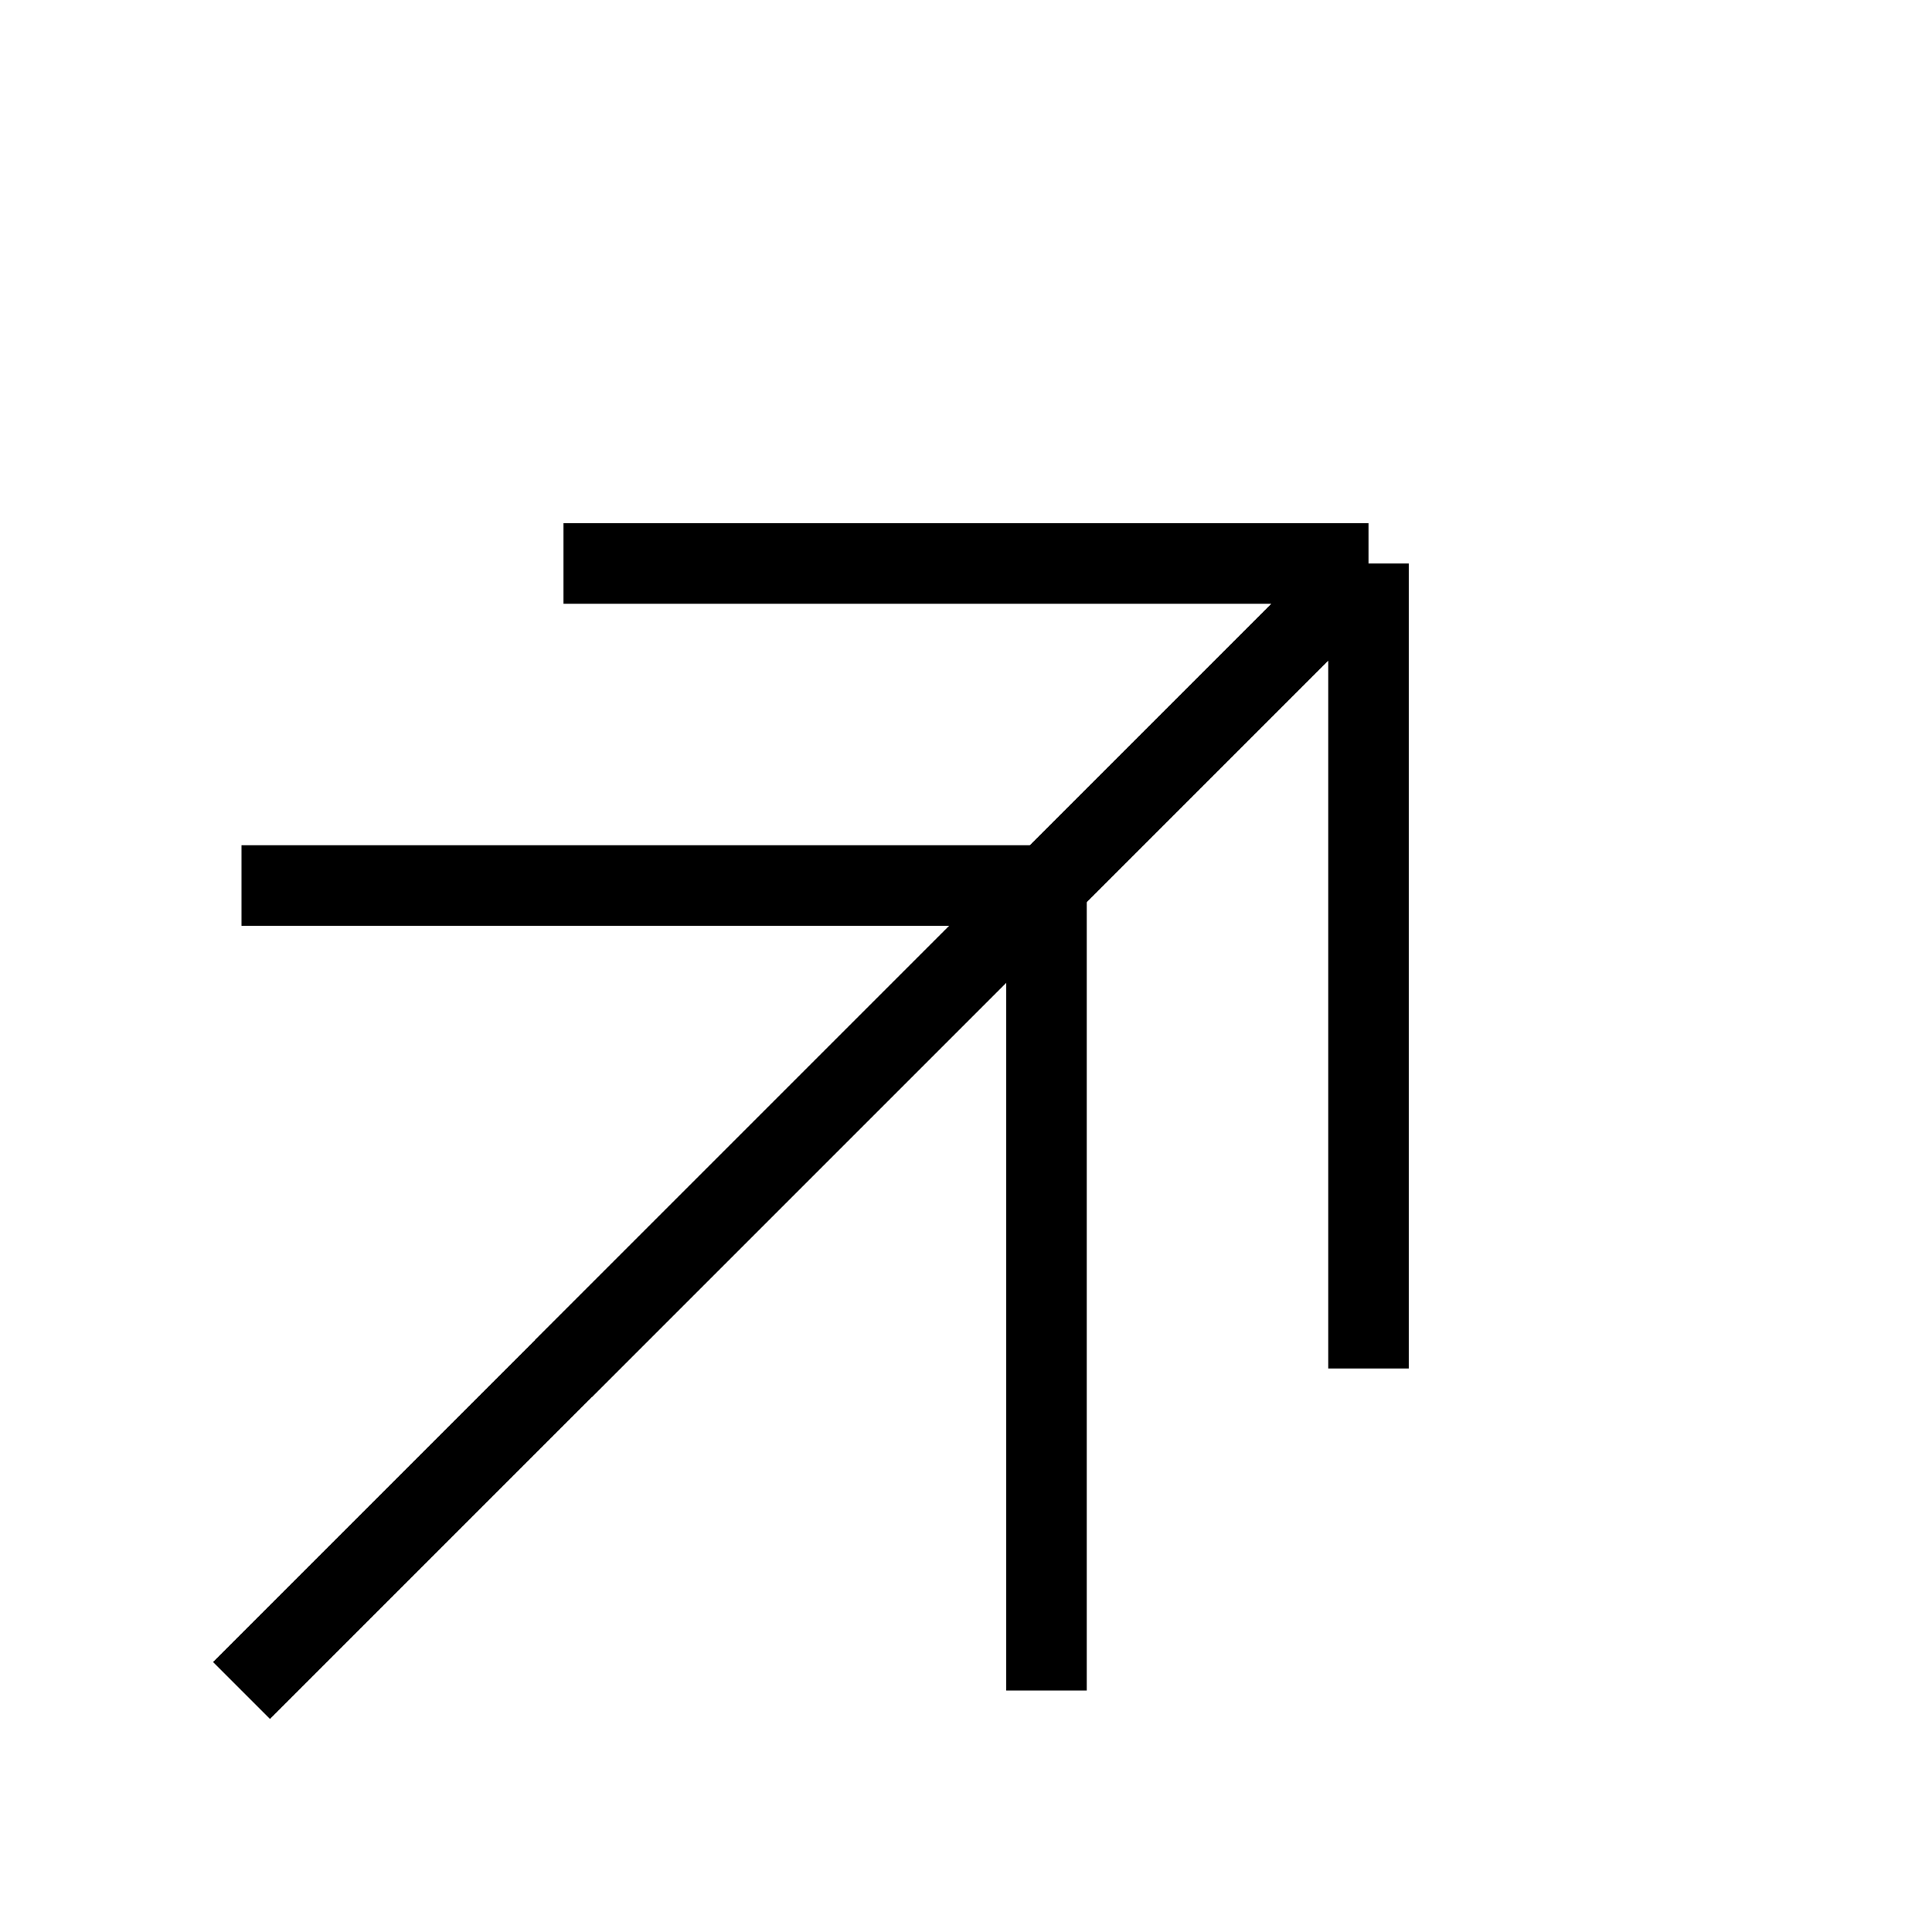 <svg
  viewBox="0 0 24 24"
  fill="none"
  stroke="currentColor"
  strokeWidth="2"
  strokeLinecap="round"
  strokeLinejoin="round"
  xmlns="http://www.w3.org/2000/svg"
>
  <defs>
    <style>
      .logo-color { color: #0d9488; }
    </style>
  </defs>
  <g class="logo-color">
    <path d="M7 17L17 7M17 7H7M17 7V17" />
    <path d="M3 21L13 11M13 11H3M13 11V21" />
  </g>
</svg>